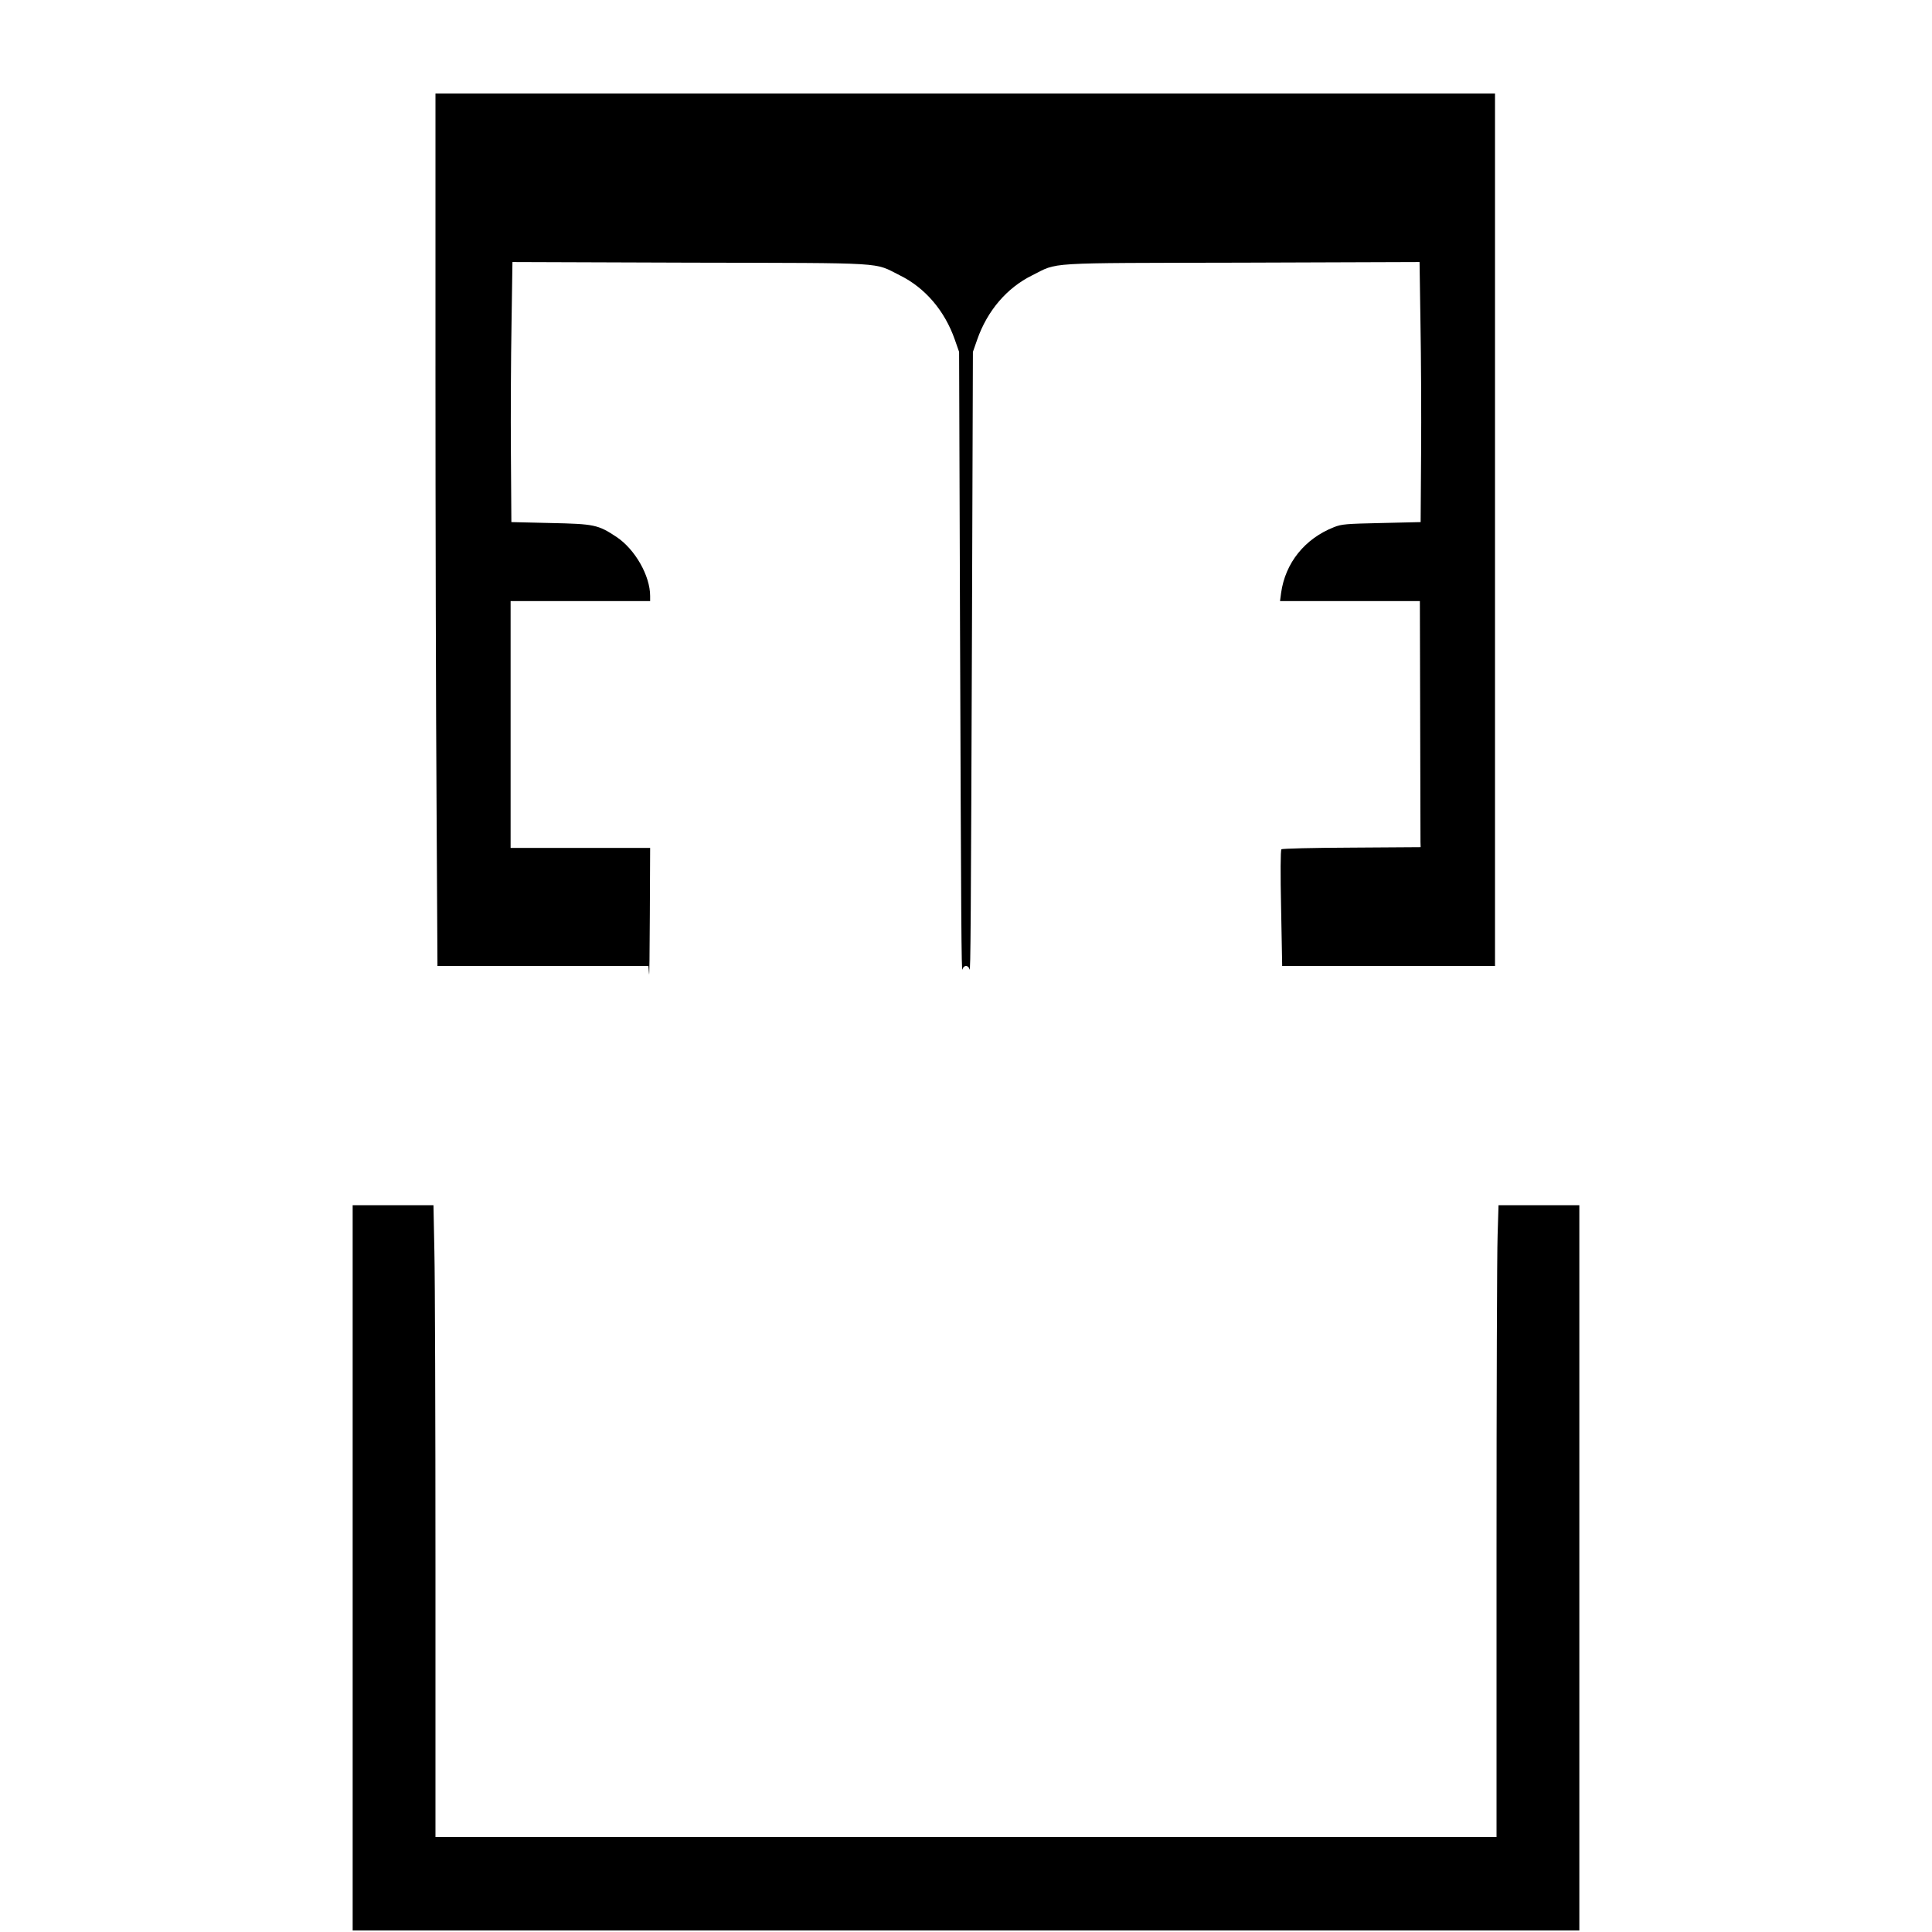<?xml version="1.0" standalone="no"?>
<!DOCTYPE svg PUBLIC "-//W3C//DTD SVG 20010904//EN"
 "http://www.w3.org/TR/2001/REC-SVG-20010904/DTD/svg10.dtd">
<svg version="1.0" xmlns="http://www.w3.org/2000/svg"
 width="1260pt" height="1260pt" viewBox="0 0 1260 1260"
 preserveAspectRatio="xMidYMid meet">
<g transform="translate(0,1260) scale(0.1,-0.1)"
fill="#000000" stroke="none">
<path d="M2840 10212 c0 -978 3 -2259 7 -2845 l6 -1067 688 0 688 0 4 -52 c2
-29 4 144 5 385 l2 437 -455 0 -455 0 0 805 0 805 455 0 455 0 0 33 c0 132
-98 304 -219 385 -121 80 -144 85 -431 91 l-255 6 -3 445 c-2 245 0 626 4 848
l6 403 1162 -4 c1306 -3 1190 4 1365 -83 164 -81 292 -230 358 -419 l28 -80 6
-1790 c7 -1916 9 -2273 16 -2237 3 13 12 22 23 22 11 0 20 -9 23 -22 7 -36 9
321 16 2237 l6 1790 28 80 c66 189 194 338 358 419 175 87 59 80 1365 83
l1162 4 6 -403 c4 -222 6 -603 4 -848 l-3 -445 -255 -6 c-231 -5 -260 -7 -310
-27 -191 -75 -318 -234 -345 -429 l-7 -53 456 0 456 0 2 -770 c1 -423 2 -785
2 -802 l1 -33 -450 -3 c-254 -1 -453 -6 -458 -11 -6 -6 -7 -161 -2 -385 l7
-376 694 0 694 0 0 2845 0 2845 -3455 0 -3455 0 0 -1778z"/>
<path d="M2300 2375 l0 -2365 4000 0 4000 0 0 2365 0 2365 -263 0 -264 0 -6
-197 c-4 -108 -7 -1035 -7 -2060 l0 -1863 -3460 0 -3460 0 0 1758 c0 967 -3
1894 -7 2060 l-6 302 -264 0 -263 0 0 -2365z"/>
</g>
</svg>
